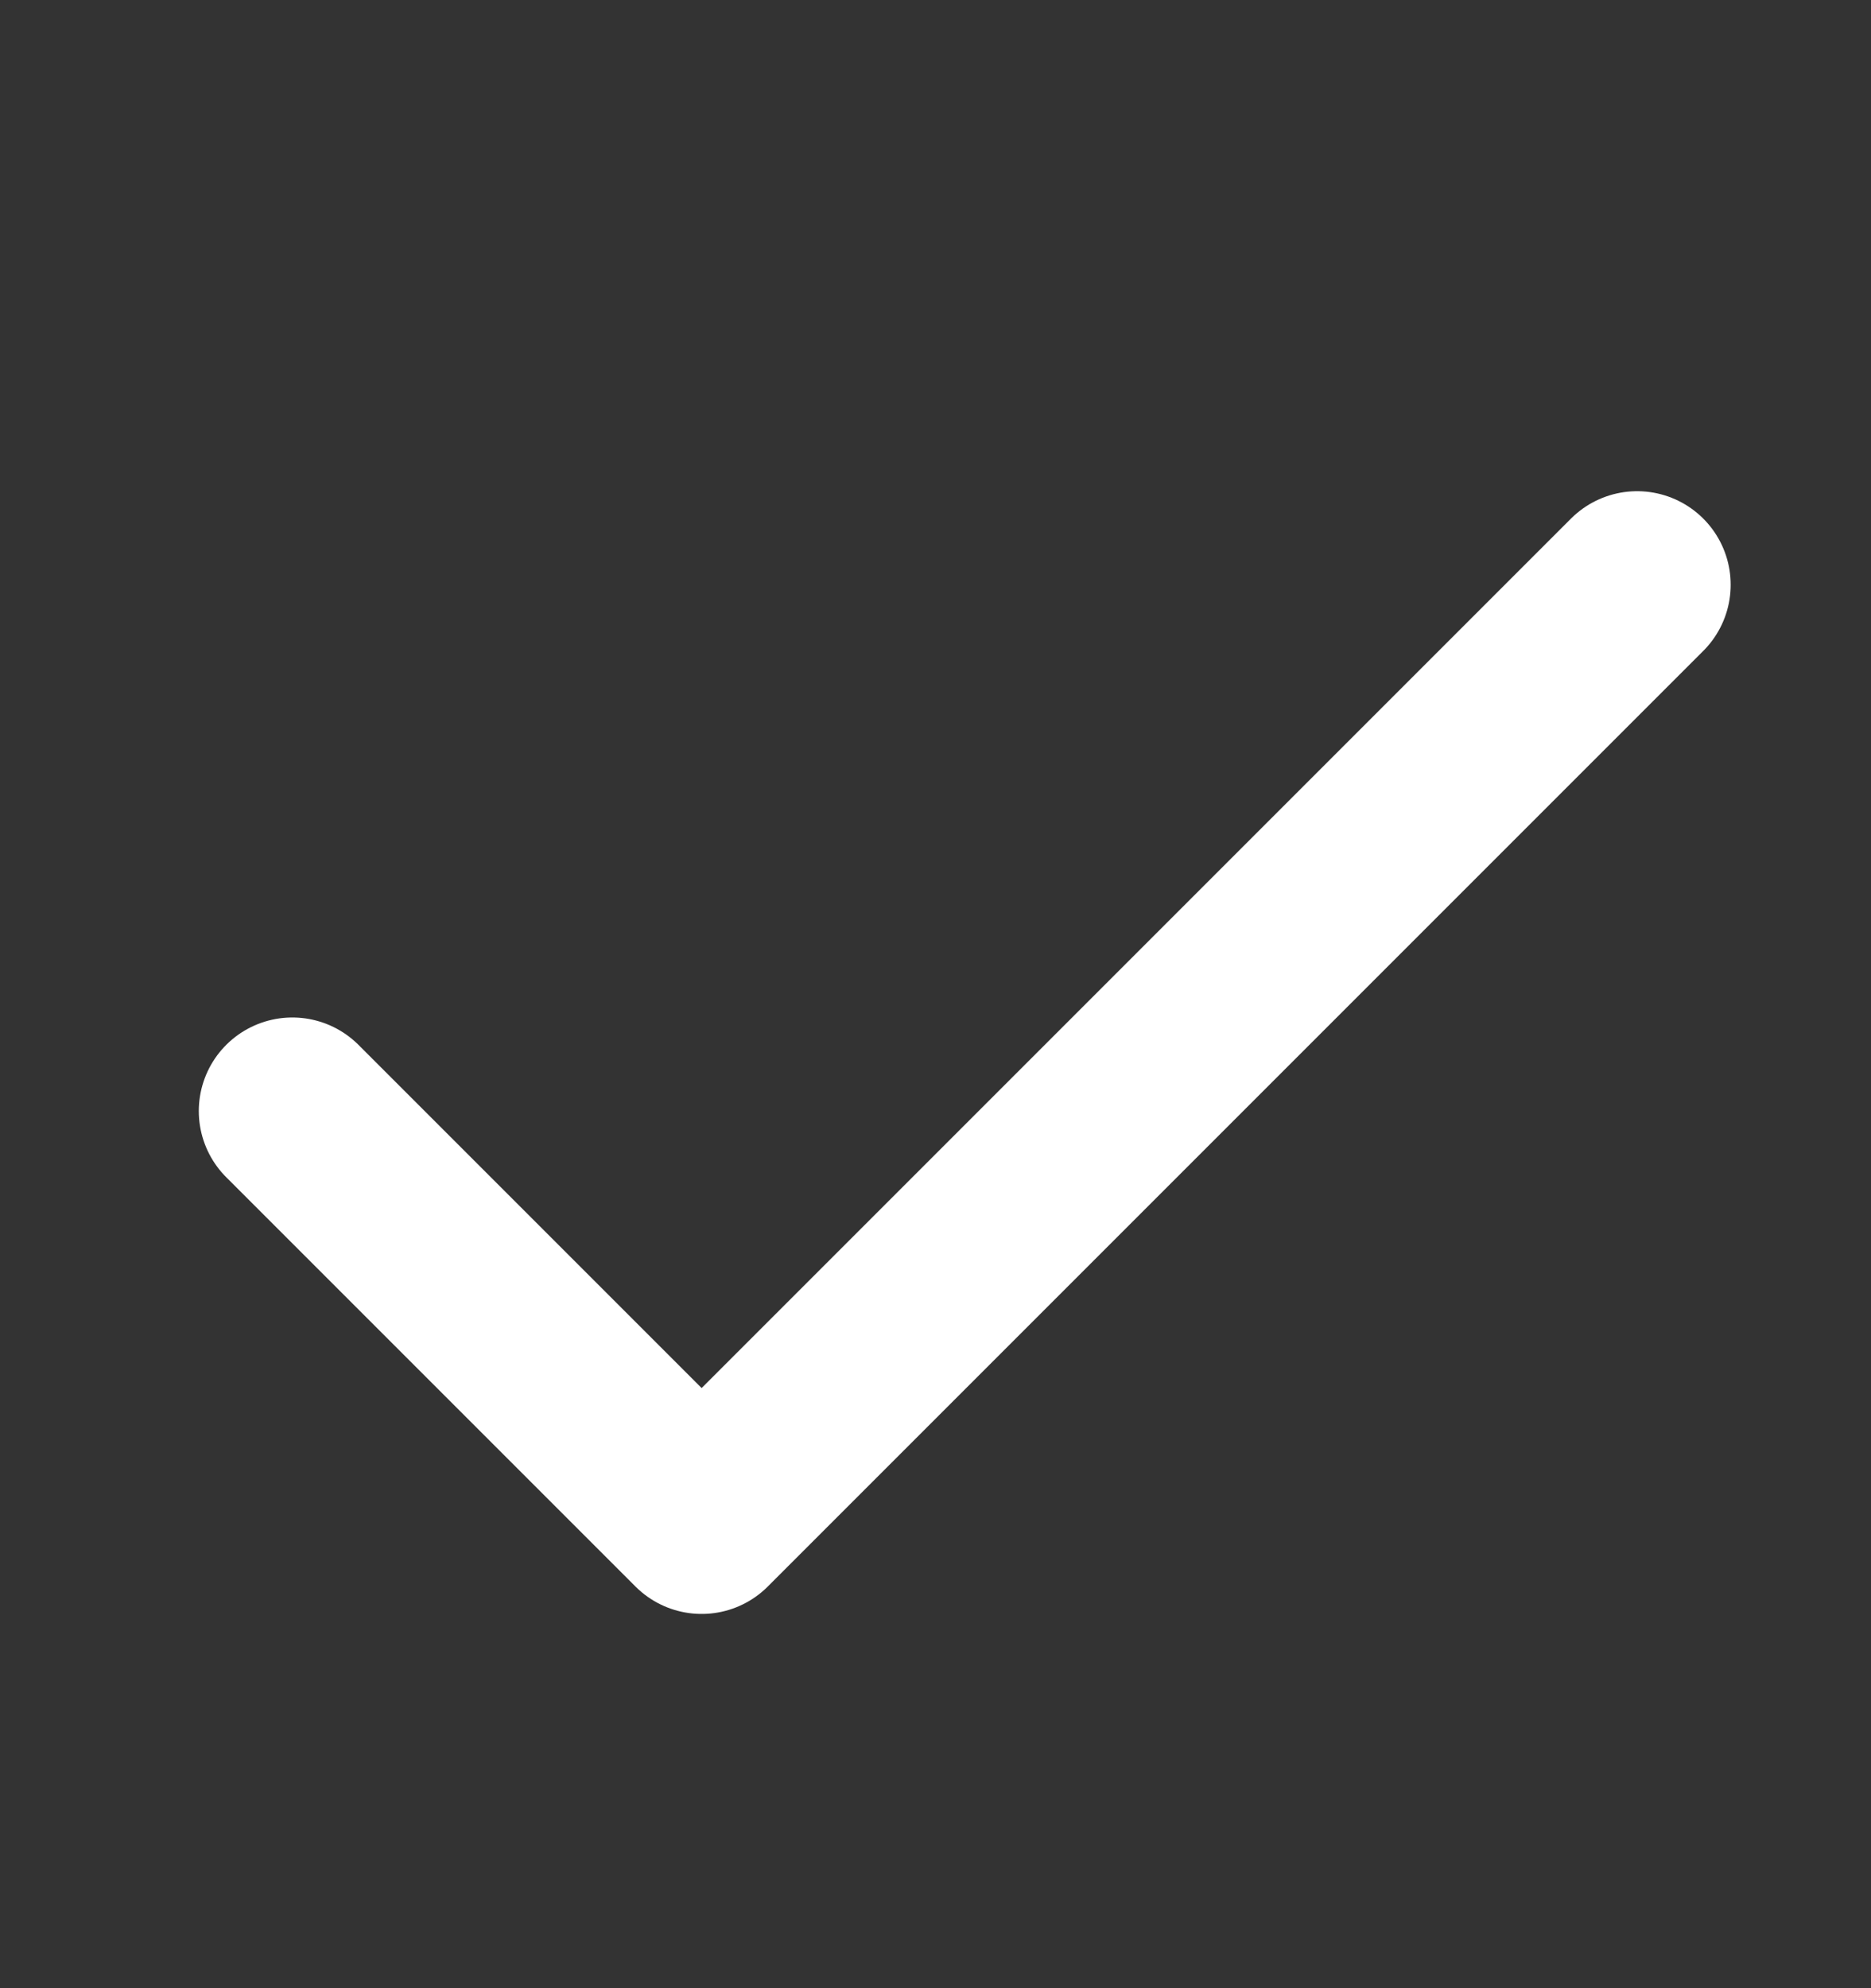 <svg width="16" height="17" viewBox="0 0 16 17" fill="none" xmlns="http://www.w3.org/2000/svg"><rect x="0" y="0" width="16" height="17" fill="#333333" stroke="none"/><path d="M2.5 9.5 6 13l8-8" stroke="#fff" stroke-width="1.6" stroke-linecap="round" stroke-linejoin="round"/></svg>